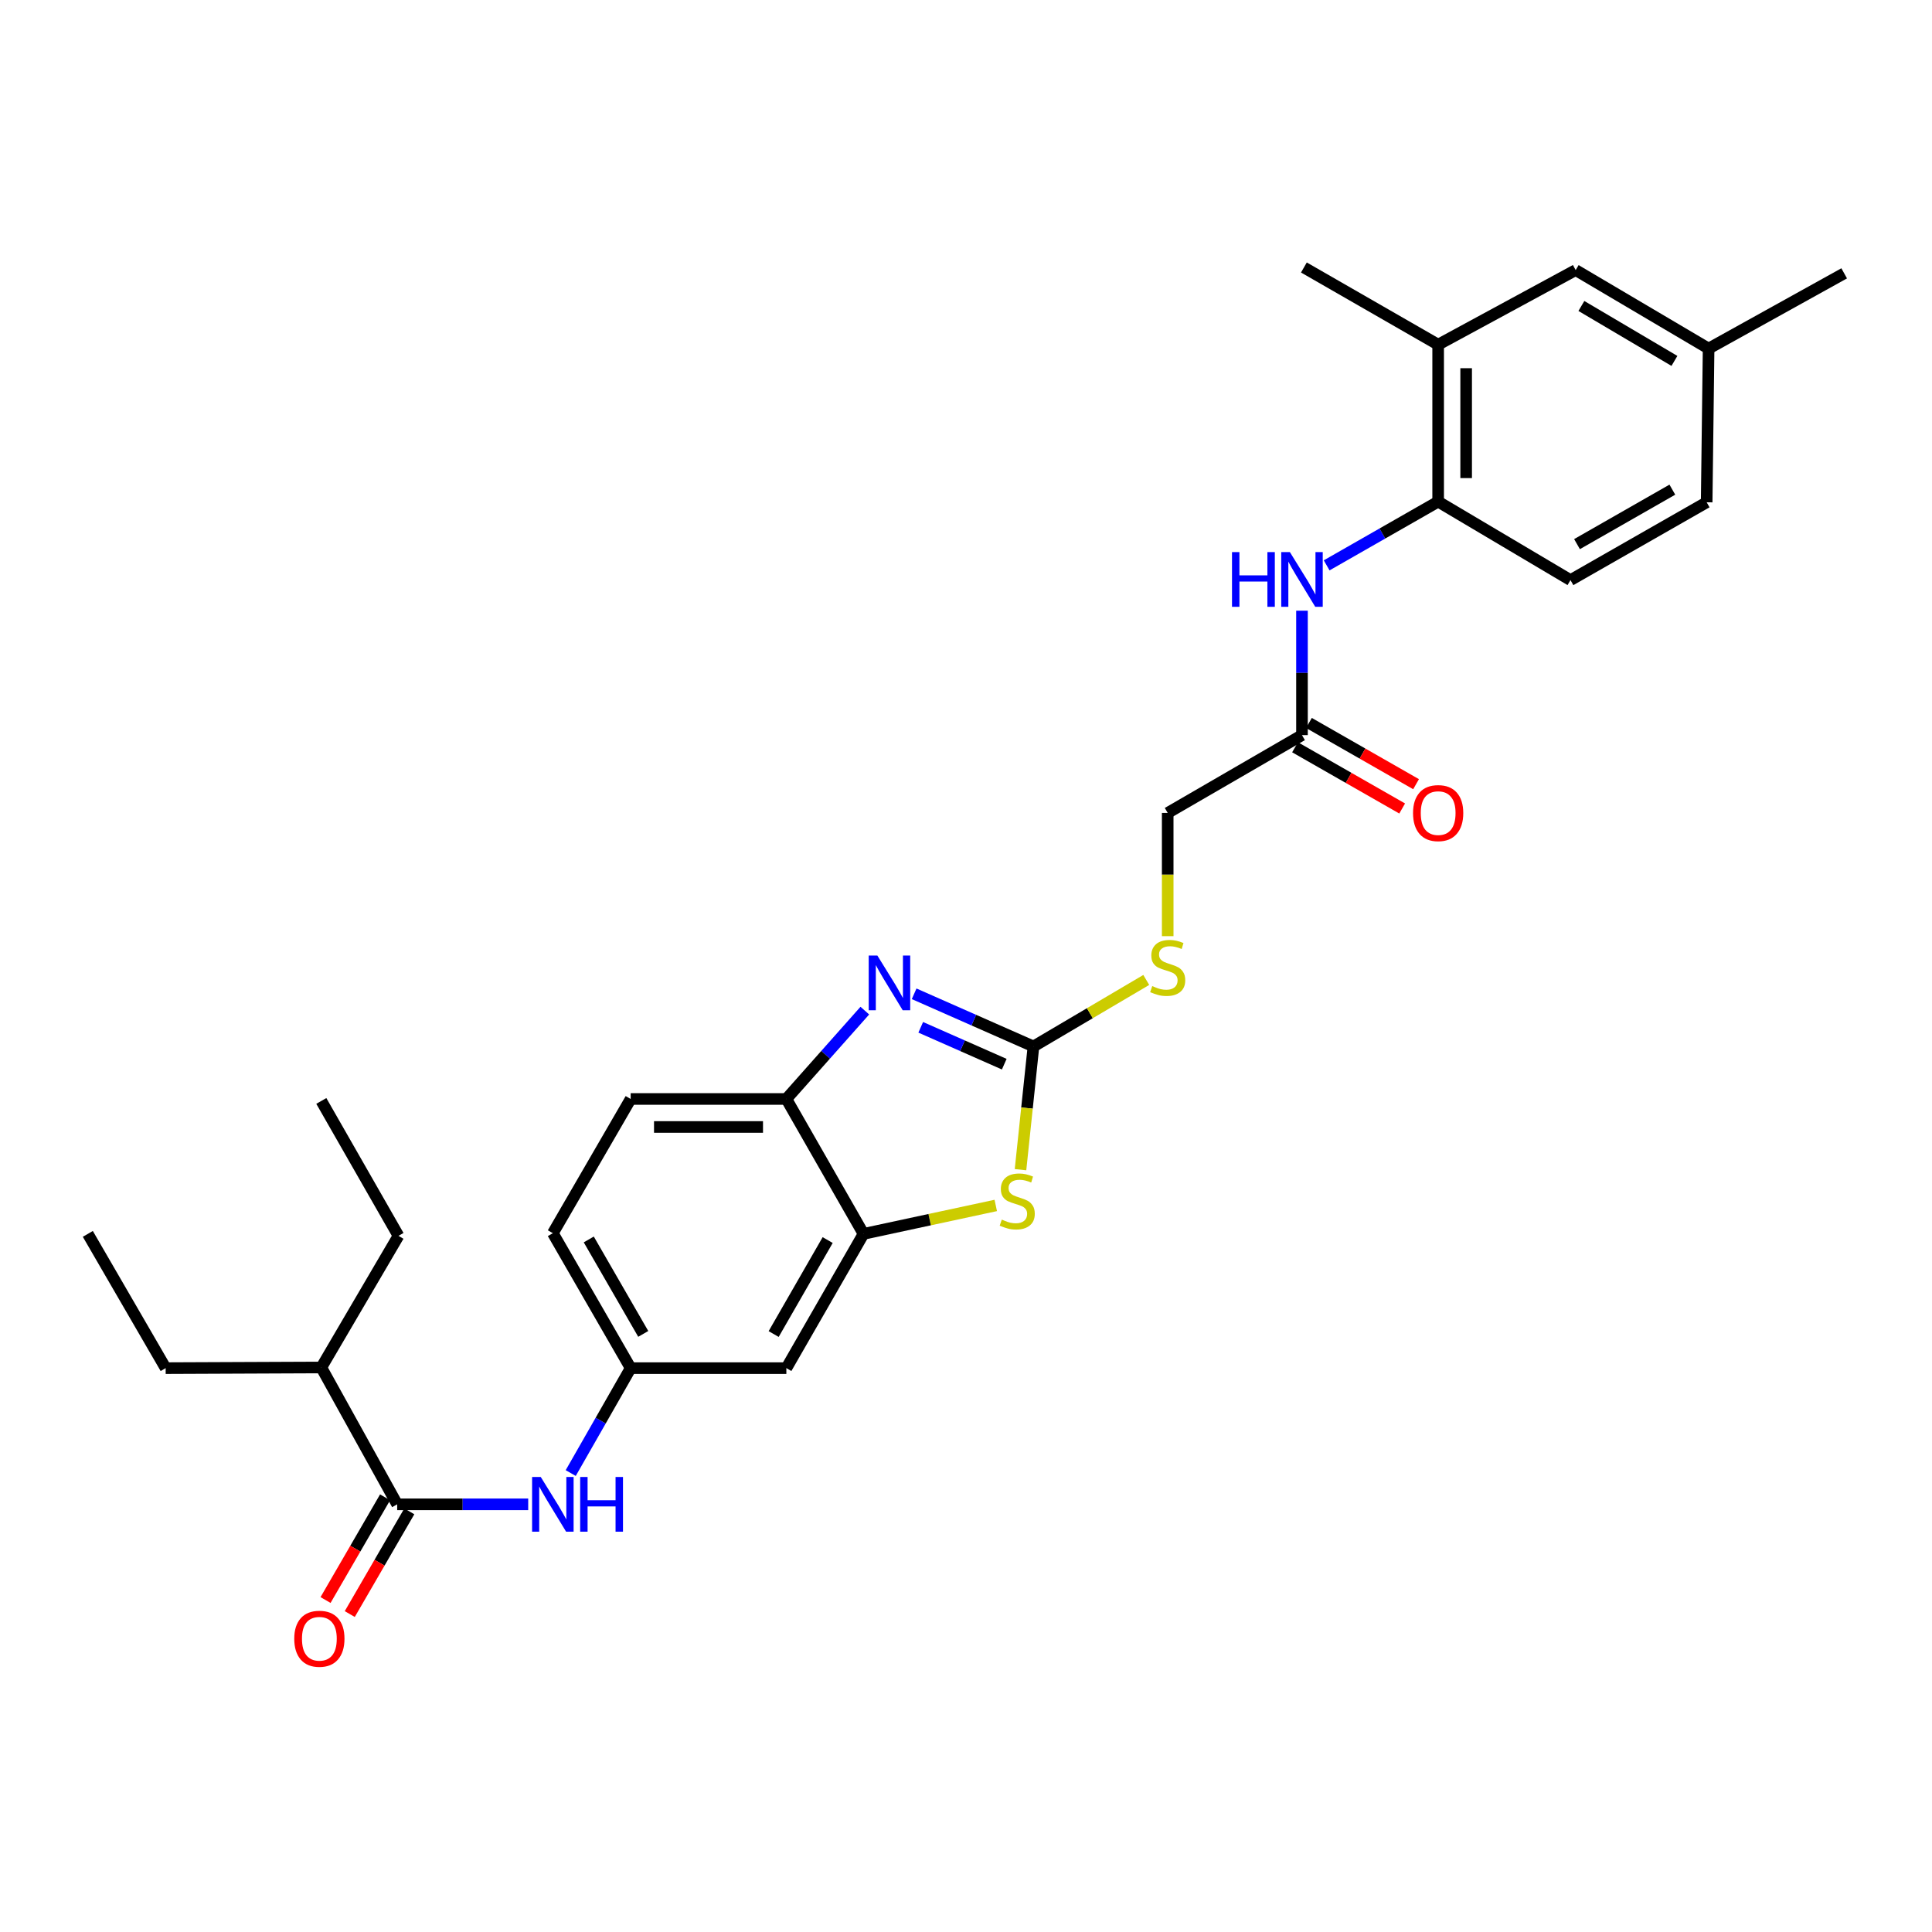 <?xml version='1.0' encoding='iso-8859-1'?>
<svg version='1.1' baseProfile='full'
              xmlns='http://www.w3.org/2000/svg'
                      xmlns:rdkit='http://www.rdkit.org/xml'
                      xmlns:xlink='http://www.w3.org/1999/xlink'
                  xml:space='preserve'
width='1000px' height='1000px' viewBox='0 0 1000 1000'>
<!-- END OF HEADER -->
<rect style='opacity:1.0;fill:#FFFFFF;stroke:none' width='1000' height='1000' x='0' y='0'> </rect>
<path class='bond-0' d='M 534.918,541.646 L 504.037,528.017' style='fill:none;fill-rule:evenodd;stroke:#000000;stroke-width:6px;stroke-linecap:butt;stroke-linejoin:miter;stroke-opacity:1' />
<path class='bond-0' d='M 504.037,528.017 L 473.157,514.388' style='fill:none;fill-rule:evenodd;stroke:#0000FF;stroke-width:6px;stroke-linecap:butt;stroke-linejoin:miter;stroke-opacity:1' />
<path class='bond-0' d='M 519.802,550.816 L 498.186,541.276' style='fill:none;fill-rule:evenodd;stroke:#000000;stroke-width:6px;stroke-linecap:butt;stroke-linejoin:miter;stroke-opacity:1' />
<path class='bond-0' d='M 498.186,541.276 L 476.57,531.735' style='fill:none;fill-rule:evenodd;stroke:#0000FF;stroke-width:6px;stroke-linecap:butt;stroke-linejoin:miter;stroke-opacity:1' />
<path class='bond-1' d='M 534.918,541.646 L 531.567,573.532' style='fill:none;fill-rule:evenodd;stroke:#000000;stroke-width:6px;stroke-linecap:butt;stroke-linejoin:miter;stroke-opacity:1' />
<path class='bond-1' d='M 531.567,573.532 L 528.216,605.418' style='fill:none;fill-rule:evenodd;stroke:#CCCC00;stroke-width:6px;stroke-linecap:butt;stroke-linejoin:miter;stroke-opacity:1' />
<path class='bond-11' d='M 534.918,541.646 L 564.111,524.432' style='fill:none;fill-rule:evenodd;stroke:#000000;stroke-width:6px;stroke-linecap:butt;stroke-linejoin:miter;stroke-opacity:1' />
<path class='bond-11' d='M 564.111,524.432 L 593.303,507.217' style='fill:none;fill-rule:evenodd;stroke:#CCCC00;stroke-width:6px;stroke-linecap:butt;stroke-linejoin:miter;stroke-opacity:1' />
<path class='bond-4' d='M 447.631,523.102 L 427.324,545.965' style='fill:none;fill-rule:evenodd;stroke:#0000FF;stroke-width:6px;stroke-linecap:butt;stroke-linejoin:miter;stroke-opacity:1' />
<path class='bond-4' d='M 427.324,545.965 L 407.017,568.827' style='fill:none;fill-rule:evenodd;stroke:#000000;stroke-width:6px;stroke-linecap:butt;stroke-linejoin:miter;stroke-opacity:1' />
<path class='bond-2' d='M 515.406,623.936 L 481.182,631.296' style='fill:none;fill-rule:evenodd;stroke:#CCCC00;stroke-width:6px;stroke-linecap:butt;stroke-linejoin:miter;stroke-opacity:1' />
<path class='bond-2' d='M 481.182,631.296 L 446.959,638.655' style='fill:none;fill-rule:evenodd;stroke:#000000;stroke-width:6px;stroke-linecap:butt;stroke-linejoin:miter;stroke-opacity:1' />
<path class='bond-8' d='M 446.959,638.655 L 407.017,708.145' style='fill:none;fill-rule:evenodd;stroke:#000000;stroke-width:6px;stroke-linecap:butt;stroke-linejoin:miter;stroke-opacity:1' />
<path class='bond-8' d='M 428.403,641.857 L 400.444,690.499' style='fill:none;fill-rule:evenodd;stroke:#000000;stroke-width:6px;stroke-linecap:butt;stroke-linejoin:miter;stroke-opacity:1' />
<path class='bond-29' d='M 446.959,638.655 L 407.017,568.827' style='fill:none;fill-rule:evenodd;stroke:#000000;stroke-width:6px;stroke-linecap:butt;stroke-linejoin:miter;stroke-opacity:1' />
<path class='bond-3' d='M 205.584,778.641 L 239.491,778.641' style='fill:none;fill-rule:evenodd;stroke:#000000;stroke-width:6px;stroke-linecap:butt;stroke-linejoin:miter;stroke-opacity:1' />
<path class='bond-3' d='M 239.491,778.641 L 273.398,778.641' style='fill:none;fill-rule:evenodd;stroke:#0000FF;stroke-width:6px;stroke-linecap:butt;stroke-linejoin:miter;stroke-opacity:1' />
<path class='bond-13' d='M 199.315,775.007 L 183.908,801.588' style='fill:none;fill-rule:evenodd;stroke:#000000;stroke-width:6px;stroke-linecap:butt;stroke-linejoin:miter;stroke-opacity:1' />
<path class='bond-13' d='M 183.908,801.588 L 168.5,828.169' style='fill:none;fill-rule:evenodd;stroke:#FF0000;stroke-width:6px;stroke-linecap:butt;stroke-linejoin:miter;stroke-opacity:1' />
<path class='bond-13' d='M 211.853,782.275 L 196.446,808.856' style='fill:none;fill-rule:evenodd;stroke:#000000;stroke-width:6px;stroke-linecap:butt;stroke-linejoin:miter;stroke-opacity:1' />
<path class='bond-13' d='M 196.446,808.856 L 181.038,835.436' style='fill:none;fill-rule:evenodd;stroke:#FF0000;stroke-width:6px;stroke-linecap:butt;stroke-linejoin:miter;stroke-opacity:1' />
<path class='bond-18' d='M 205.584,778.641 L 166.311,707.807' style='fill:none;fill-rule:evenodd;stroke:#000000;stroke-width:6px;stroke-linecap:butt;stroke-linejoin:miter;stroke-opacity:1' />
<path class='bond-16' d='M 407.017,568.827 L 326.433,568.827' style='fill:none;fill-rule:evenodd;stroke:#000000;stroke-width:6px;stroke-linecap:butt;stroke-linejoin:miter;stroke-opacity:1' />
<path class='bond-16' d='M 394.929,583.319 L 338.52,583.319' style='fill:none;fill-rule:evenodd;stroke:#000000;stroke-width:6px;stroke-linecap:butt;stroke-linejoin:miter;stroke-opacity:1' />
<path class='bond-5' d='M 295.403,762.451 L 310.918,735.298' style='fill:none;fill-rule:evenodd;stroke:#0000FF;stroke-width:6px;stroke-linecap:butt;stroke-linejoin:miter;stroke-opacity:1' />
<path class='bond-5' d='M 310.918,735.298 L 326.433,708.145' style='fill:none;fill-rule:evenodd;stroke:#000000;stroke-width:6px;stroke-linecap:butt;stroke-linejoin:miter;stroke-opacity:1' />
<path class='bond-6' d='M 673.905,316.1 L 673.905,348.297' style='fill:none;fill-rule:evenodd;stroke:#0000FF;stroke-width:6px;stroke-linecap:butt;stroke-linejoin:miter;stroke-opacity:1' />
<path class='bond-6' d='M 673.905,348.297 L 673.905,380.494' style='fill:none;fill-rule:evenodd;stroke:#000000;stroke-width:6px;stroke-linecap:butt;stroke-linejoin:miter;stroke-opacity:1' />
<path class='bond-7' d='M 686.675,292.628 L 715.53,276.137' style='fill:none;fill-rule:evenodd;stroke:#0000FF;stroke-width:6px;stroke-linecap:butt;stroke-linejoin:miter;stroke-opacity:1' />
<path class='bond-7' d='M 715.53,276.137 L 744.386,259.646' style='fill:none;fill-rule:evenodd;stroke:#000000;stroke-width:6px;stroke-linecap:butt;stroke-linejoin:miter;stroke-opacity:1' />
<path class='bond-10' d='M 744.386,259.646 L 744.386,178.393' style='fill:none;fill-rule:evenodd;stroke:#000000;stroke-width:6px;stroke-linecap:butt;stroke-linejoin:miter;stroke-opacity:1' />
<path class='bond-10' d='M 758.878,247.458 L 758.878,190.581' style='fill:none;fill-rule:evenodd;stroke:#000000;stroke-width:6px;stroke-linecap:butt;stroke-linejoin:miter;stroke-opacity:1' />
<path class='bond-17' d='M 744.386,259.646 L 812.877,300.264' style='fill:none;fill-rule:evenodd;stroke:#000000;stroke-width:6px;stroke-linecap:butt;stroke-linejoin:miter;stroke-opacity:1' />
<path class='bond-12' d='M 407.017,708.145 L 326.433,708.145' style='fill:none;fill-rule:evenodd;stroke:#000000;stroke-width:6px;stroke-linecap:butt;stroke-linejoin:miter;stroke-opacity:1' />
<path class='bond-9' d='M 673.905,380.494 L 604.4,420.774' style='fill:none;fill-rule:evenodd;stroke:#000000;stroke-width:6px;stroke-linecap:butt;stroke-linejoin:miter;stroke-opacity:1' />
<path class='bond-15' d='M 670.31,386.785 L 698.035,402.63' style='fill:none;fill-rule:evenodd;stroke:#000000;stroke-width:6px;stroke-linecap:butt;stroke-linejoin:miter;stroke-opacity:1' />
<path class='bond-15' d='M 698.035,402.63 L 725.761,418.476' style='fill:none;fill-rule:evenodd;stroke:#FF0000;stroke-width:6px;stroke-linecap:butt;stroke-linejoin:miter;stroke-opacity:1' />
<path class='bond-15' d='M 677.501,374.203 L 705.226,390.048' style='fill:none;fill-rule:evenodd;stroke:#000000;stroke-width:6px;stroke-linecap:butt;stroke-linejoin:miter;stroke-opacity:1' />
<path class='bond-15' d='M 705.226,390.048 L 732.951,405.893' style='fill:none;fill-rule:evenodd;stroke:#FF0000;stroke-width:6px;stroke-linecap:butt;stroke-linejoin:miter;stroke-opacity:1' />
<path class='bond-14' d='M 744.386,178.393 L 815.566,139.796' style='fill:none;fill-rule:evenodd;stroke:#000000;stroke-width:6px;stroke-linecap:butt;stroke-linejoin:miter;stroke-opacity:1' />
<path class='bond-23' d='M 744.386,178.393 L 674.896,138.451' style='fill:none;fill-rule:evenodd;stroke:#000000;stroke-width:6px;stroke-linecap:butt;stroke-linejoin:miter;stroke-opacity:1' />
<path class='bond-19' d='M 604.4,484.556 L 604.4,452.665' style='fill:none;fill-rule:evenodd;stroke:#CCCC00;stroke-width:6px;stroke-linecap:butt;stroke-linejoin:miter;stroke-opacity:1' />
<path class='bond-19' d='M 604.4,452.665 L 604.4,420.774' style='fill:none;fill-rule:evenodd;stroke:#000000;stroke-width:6px;stroke-linecap:butt;stroke-linejoin:miter;stroke-opacity:1' />
<path class='bond-30' d='M 326.433,708.145 L 286.153,638.301' style='fill:none;fill-rule:evenodd;stroke:#000000;stroke-width:6px;stroke-linecap:butt;stroke-linejoin:miter;stroke-opacity:1' />
<path class='bond-30' d='M 332.945,690.428 L 304.749,641.537' style='fill:none;fill-rule:evenodd;stroke:#000000;stroke-width:6px;stroke-linecap:butt;stroke-linejoin:miter;stroke-opacity:1' />
<path class='bond-31' d='M 815.566,139.796 L 884.371,180.422' style='fill:none;fill-rule:evenodd;stroke:#000000;stroke-width:6px;stroke-linecap:butt;stroke-linejoin:miter;stroke-opacity:1' />
<path class='bond-31' d='M 818.518,158.369 L 866.682,186.807' style='fill:none;fill-rule:evenodd;stroke:#000000;stroke-width:6px;stroke-linecap:butt;stroke-linejoin:miter;stroke-opacity:1' />
<path class='bond-20' d='M 326.433,568.827 L 286.153,638.301' style='fill:none;fill-rule:evenodd;stroke:#000000;stroke-width:6px;stroke-linecap:butt;stroke-linejoin:miter;stroke-opacity:1' />
<path class='bond-22' d='M 812.877,300.264 L 883.365,259.984' style='fill:none;fill-rule:evenodd;stroke:#000000;stroke-width:6px;stroke-linecap:butt;stroke-linejoin:miter;stroke-opacity:1' />
<path class='bond-22' d='M 816.26,281.639 L 865.602,253.443' style='fill:none;fill-rule:evenodd;stroke:#000000;stroke-width:6px;stroke-linecap:butt;stroke-linejoin:miter;stroke-opacity:1' />
<path class='bond-24' d='M 166.311,707.807 L 206.253,639.669' style='fill:none;fill-rule:evenodd;stroke:#000000;stroke-width:6px;stroke-linecap:butt;stroke-linejoin:miter;stroke-opacity:1' />
<path class='bond-25' d='M 166.311,707.807 L 85.743,708.145' style='fill:none;fill-rule:evenodd;stroke:#000000;stroke-width:6px;stroke-linecap:butt;stroke-linejoin:miter;stroke-opacity:1' />
<path class='bond-21' d='M 884.371,180.422 L 883.365,259.984' style='fill:none;fill-rule:evenodd;stroke:#000000;stroke-width:6px;stroke-linecap:butt;stroke-linejoin:miter;stroke-opacity:1' />
<path class='bond-26' d='M 884.371,180.422 L 954.545,141.479' style='fill:none;fill-rule:evenodd;stroke:#000000;stroke-width:6px;stroke-linecap:butt;stroke-linejoin:miter;stroke-opacity:1' />
<path class='bond-28' d='M 206.253,639.669 L 166.311,569.842' style='fill:none;fill-rule:evenodd;stroke:#000000;stroke-width:6px;stroke-linecap:butt;stroke-linejoin:miter;stroke-opacity:1' />
<path class='bond-27' d='M 85.743,708.145 L 45.455,638.655' style='fill:none;fill-rule:evenodd;stroke:#000000;stroke-width:6px;stroke-linecap:butt;stroke-linejoin:miter;stroke-opacity:1' />
<path  class='atom-1' d='M 454.12 494.589
L 463.4 509.589
Q 464.32 511.069, 465.8 513.749
Q 467.28 516.429, 467.36 516.589
L 467.36 494.589
L 471.12 494.589
L 471.12 522.909
L 467.24 522.909
L 457.28 506.509
Q 456.12 504.589, 454.88 502.389
Q 453.68 500.189, 453.32 499.509
L 453.32 522.909
L 449.64 522.909
L 449.64 494.589
L 454.12 494.589
' fill='#0000FF'/>
<path  class='atom-2' d='M 518.521 631.266
Q 518.841 631.386, 520.161 631.946
Q 521.481 632.506, 522.921 632.866
Q 524.401 633.186, 525.841 633.186
Q 528.521 633.186, 530.081 631.906
Q 531.641 630.586, 531.641 628.306
Q 531.641 626.746, 530.841 625.786
Q 530.081 624.826, 528.881 624.306
Q 527.681 623.786, 525.681 623.186
Q 523.161 622.426, 521.641 621.706
Q 520.161 620.986, 519.081 619.466
Q 518.041 617.946, 518.041 615.386
Q 518.041 611.826, 520.441 609.626
Q 522.881 607.426, 527.681 607.426
Q 530.961 607.426, 534.681 608.986
L 533.761 612.066
Q 530.361 610.666, 527.801 610.666
Q 525.041 610.666, 523.521 611.826
Q 522.001 612.946, 522.041 614.906
Q 522.041 616.426, 522.801 617.346
Q 523.601 618.266, 524.721 618.786
Q 525.881 619.306, 527.801 619.906
Q 530.361 620.706, 531.881 621.506
Q 533.401 622.306, 534.481 623.946
Q 535.601 625.546, 535.601 628.306
Q 535.601 632.226, 532.961 634.346
Q 530.361 636.426, 526.001 636.426
Q 523.481 636.426, 521.561 635.866
Q 519.681 635.346, 517.441 634.426
L 518.521 631.266
' fill='#CCCC00'/>
<path  class='atom-6' d='M 279.893 764.481
L 289.173 779.481
Q 290.093 780.961, 291.573 783.641
Q 293.053 786.321, 293.133 786.481
L 293.133 764.481
L 296.893 764.481
L 296.893 792.801
L 293.013 792.801
L 283.053 776.401
Q 281.893 774.481, 280.653 772.281
Q 279.453 770.081, 279.093 769.401
L 279.093 792.801
L 275.413 792.801
L 275.413 764.481
L 279.893 764.481
' fill='#0000FF'/>
<path  class='atom-6' d='M 300.293 764.481
L 304.133 764.481
L 304.133 776.521
L 318.613 776.521
L 318.613 764.481
L 322.453 764.481
L 322.453 792.801
L 318.613 792.801
L 318.613 779.721
L 304.133 779.721
L 304.133 792.801
L 300.293 792.801
L 300.293 764.481
' fill='#0000FF'/>
<path  class='atom-7' d='M 637.685 285.766
L 641.525 285.766
L 641.525 297.806
L 656.005 297.806
L 656.005 285.766
L 659.845 285.766
L 659.845 314.086
L 656.005 314.086
L 656.005 301.006
L 641.525 301.006
L 641.525 314.086
L 637.685 314.086
L 637.685 285.766
' fill='#0000FF'/>
<path  class='atom-7' d='M 667.645 285.766
L 676.925 300.766
Q 677.845 302.246, 679.325 304.926
Q 680.805 307.606, 680.885 307.766
L 680.885 285.766
L 684.645 285.766
L 684.645 314.086
L 680.765 314.086
L 670.805 297.686
Q 669.645 295.766, 668.405 293.566
Q 667.205 291.366, 666.845 290.686
L 666.845 314.086
L 663.165 314.086
L 663.165 285.766
L 667.645 285.766
' fill='#0000FF'/>
<path  class='atom-12' d='M 596.4 510.394
Q 596.72 510.514, 598.04 511.074
Q 599.36 511.634, 600.8 511.994
Q 602.28 512.314, 603.72 512.314
Q 606.4 512.314, 607.96 511.034
Q 609.52 509.714, 609.52 507.434
Q 609.52 505.874, 608.72 504.914
Q 607.96 503.954, 606.76 503.434
Q 605.56 502.914, 603.56 502.314
Q 601.04 501.554, 599.52 500.834
Q 598.04 500.114, 596.96 498.594
Q 595.92 497.074, 595.92 494.514
Q 595.92 490.954, 598.32 488.754
Q 600.76 486.554, 605.56 486.554
Q 608.84 486.554, 612.56 488.114
L 611.64 491.194
Q 608.24 489.794, 605.68 489.794
Q 602.92 489.794, 601.4 490.954
Q 599.88 492.074, 599.92 494.034
Q 599.92 495.554, 600.68 496.474
Q 601.48 497.394, 602.6 497.914
Q 603.76 498.434, 605.68 499.034
Q 608.24 499.834, 609.76 500.634
Q 611.28 501.434, 612.36 503.074
Q 613.48 504.674, 613.48 507.434
Q 613.48 511.354, 610.84 513.474
Q 608.24 515.554, 603.88 515.554
Q 601.36 515.554, 599.44 514.994
Q 597.56 514.474, 595.32 513.554
L 596.4 510.394
' fill='#CCCC00'/>
<path  class='atom-14' d='M 152.304 848.211
Q 152.304 841.411, 155.664 837.611
Q 159.024 833.811, 165.304 833.811
Q 171.584 833.811, 174.944 837.611
Q 178.304 841.411, 178.304 848.211
Q 178.304 855.091, 174.904 859.011
Q 171.504 862.891, 165.304 862.891
Q 159.064 862.891, 155.664 859.011
Q 152.304 855.131, 152.304 848.211
M 165.304 859.691
Q 169.624 859.691, 171.944 856.811
Q 174.304 853.891, 174.304 848.211
Q 174.304 842.651, 171.944 839.851
Q 169.624 837.011, 165.304 837.011
Q 160.984 837.011, 158.624 839.811
Q 156.304 842.611, 156.304 848.211
Q 156.304 853.931, 158.624 856.811
Q 160.984 859.691, 165.304 859.691
' fill='#FF0000'/>
<path  class='atom-16' d='M 731.386 420.854
Q 731.386 414.054, 734.746 410.254
Q 738.106 406.454, 744.386 406.454
Q 750.666 406.454, 754.026 410.254
Q 757.386 414.054, 757.386 420.854
Q 757.386 427.734, 753.986 431.654
Q 750.586 435.534, 744.386 435.534
Q 738.146 435.534, 734.746 431.654
Q 731.386 427.774, 731.386 420.854
M 744.386 432.334
Q 748.706 432.334, 751.026 429.454
Q 753.386 426.534, 753.386 420.854
Q 753.386 415.294, 751.026 412.494
Q 748.706 409.654, 744.386 409.654
Q 740.066 409.654, 737.706 412.454
Q 735.386 415.254, 735.386 420.854
Q 735.386 426.574, 737.706 429.454
Q 740.066 432.334, 744.386 432.334
' fill='#FF0000'/>
</svg>
